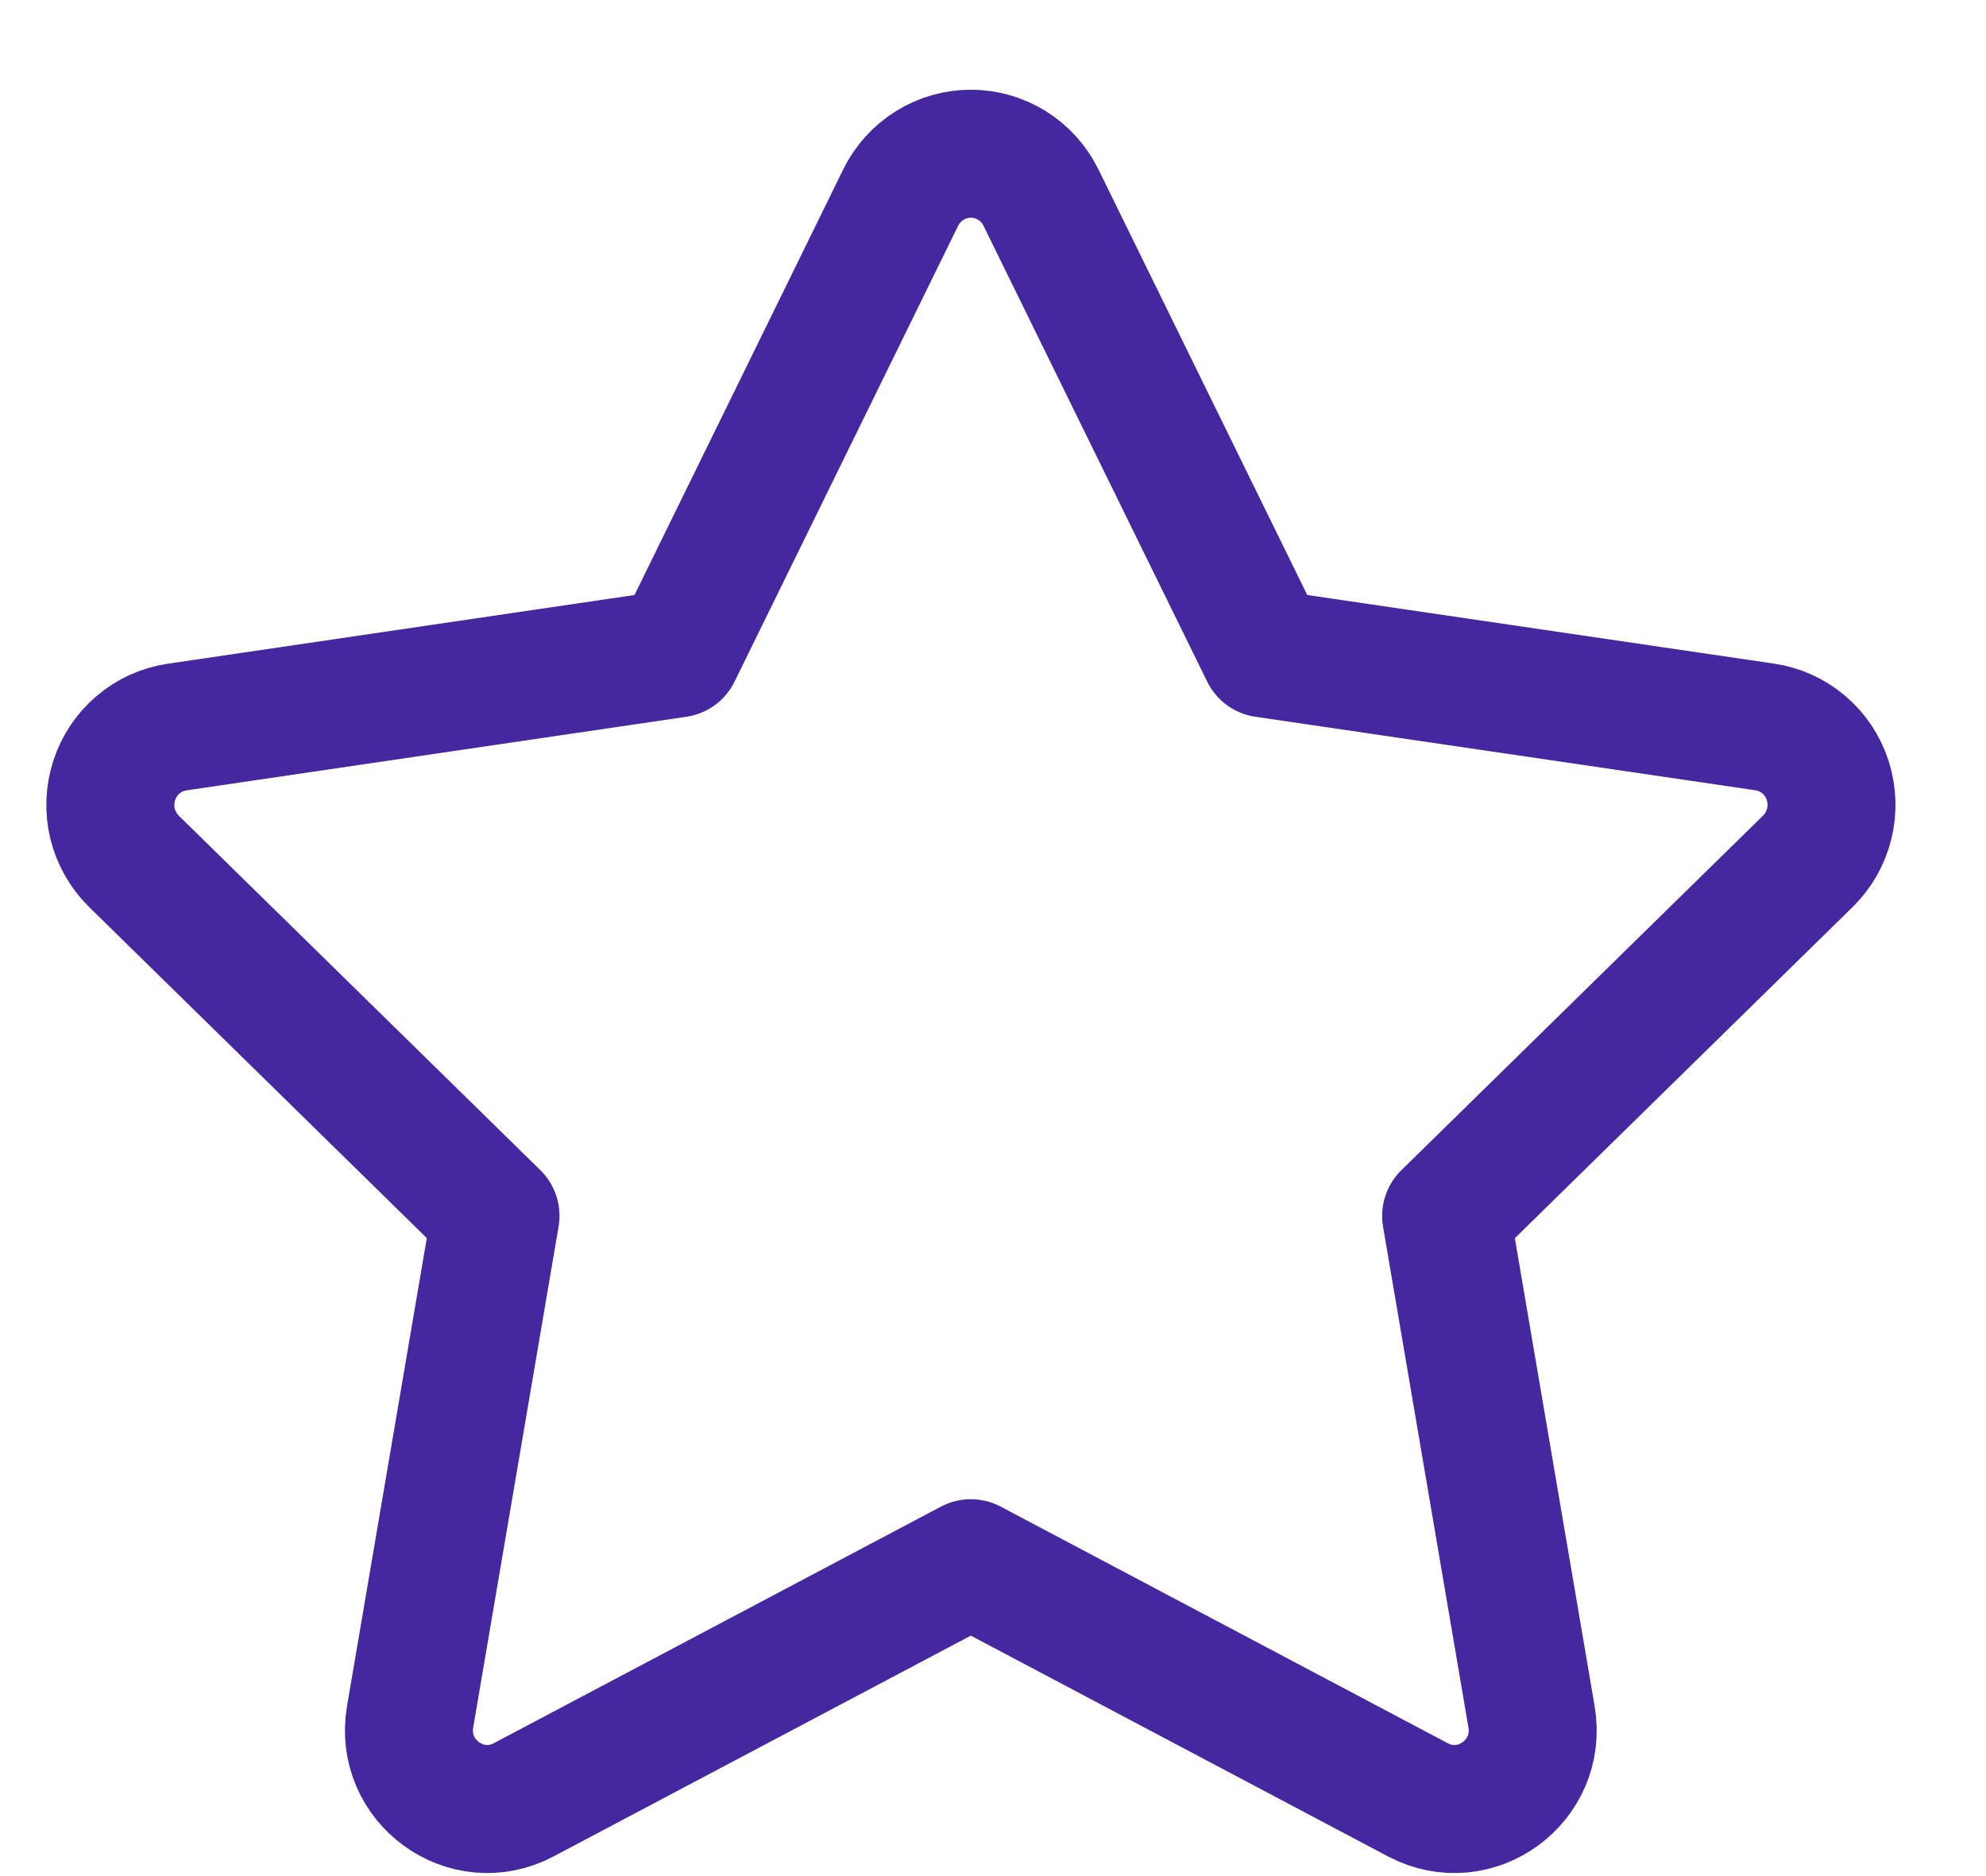 <svg xmlns="http://www.w3.org/2000/svg" fill="none" viewBox="0 0 18 17" height="17" width="18">
<path stroke-linejoin="round" stroke-linecap="round" stroke-width="1.16" stroke="#4527A0" d="M6.137 5.921L8.163 1.791C8.222 1.671 8.313 1.57 8.426 1.5C8.538 1.43 8.667 1.393 8.799 1.393C8.931 1.393 9.061 1.43 9.173 1.5C9.285 1.57 9.376 1.671 9.435 1.791L11.462 5.921L15.993 6.587C16.124 6.606 16.247 6.661 16.348 6.747C16.449 6.832 16.524 6.945 16.565 7.072C16.606 7.199 16.611 7.335 16.579 7.464C16.547 7.594 16.48 7.712 16.385 7.805L13.107 11.018L13.881 15.557C13.98 16.14 13.372 16.584 12.851 16.309L8.799 14.165L4.746 16.309C4.227 16.584 3.618 16.14 3.717 15.557L4.491 11.017L1.213 7.804C1.119 7.711 1.052 7.593 1.02 7.464C0.989 7.335 0.994 7.199 1.035 7.072C1.076 6.946 1.151 6.833 1.252 6.748C1.353 6.662 1.475 6.607 1.606 6.588L6.137 5.921Z"></path>
</svg>
